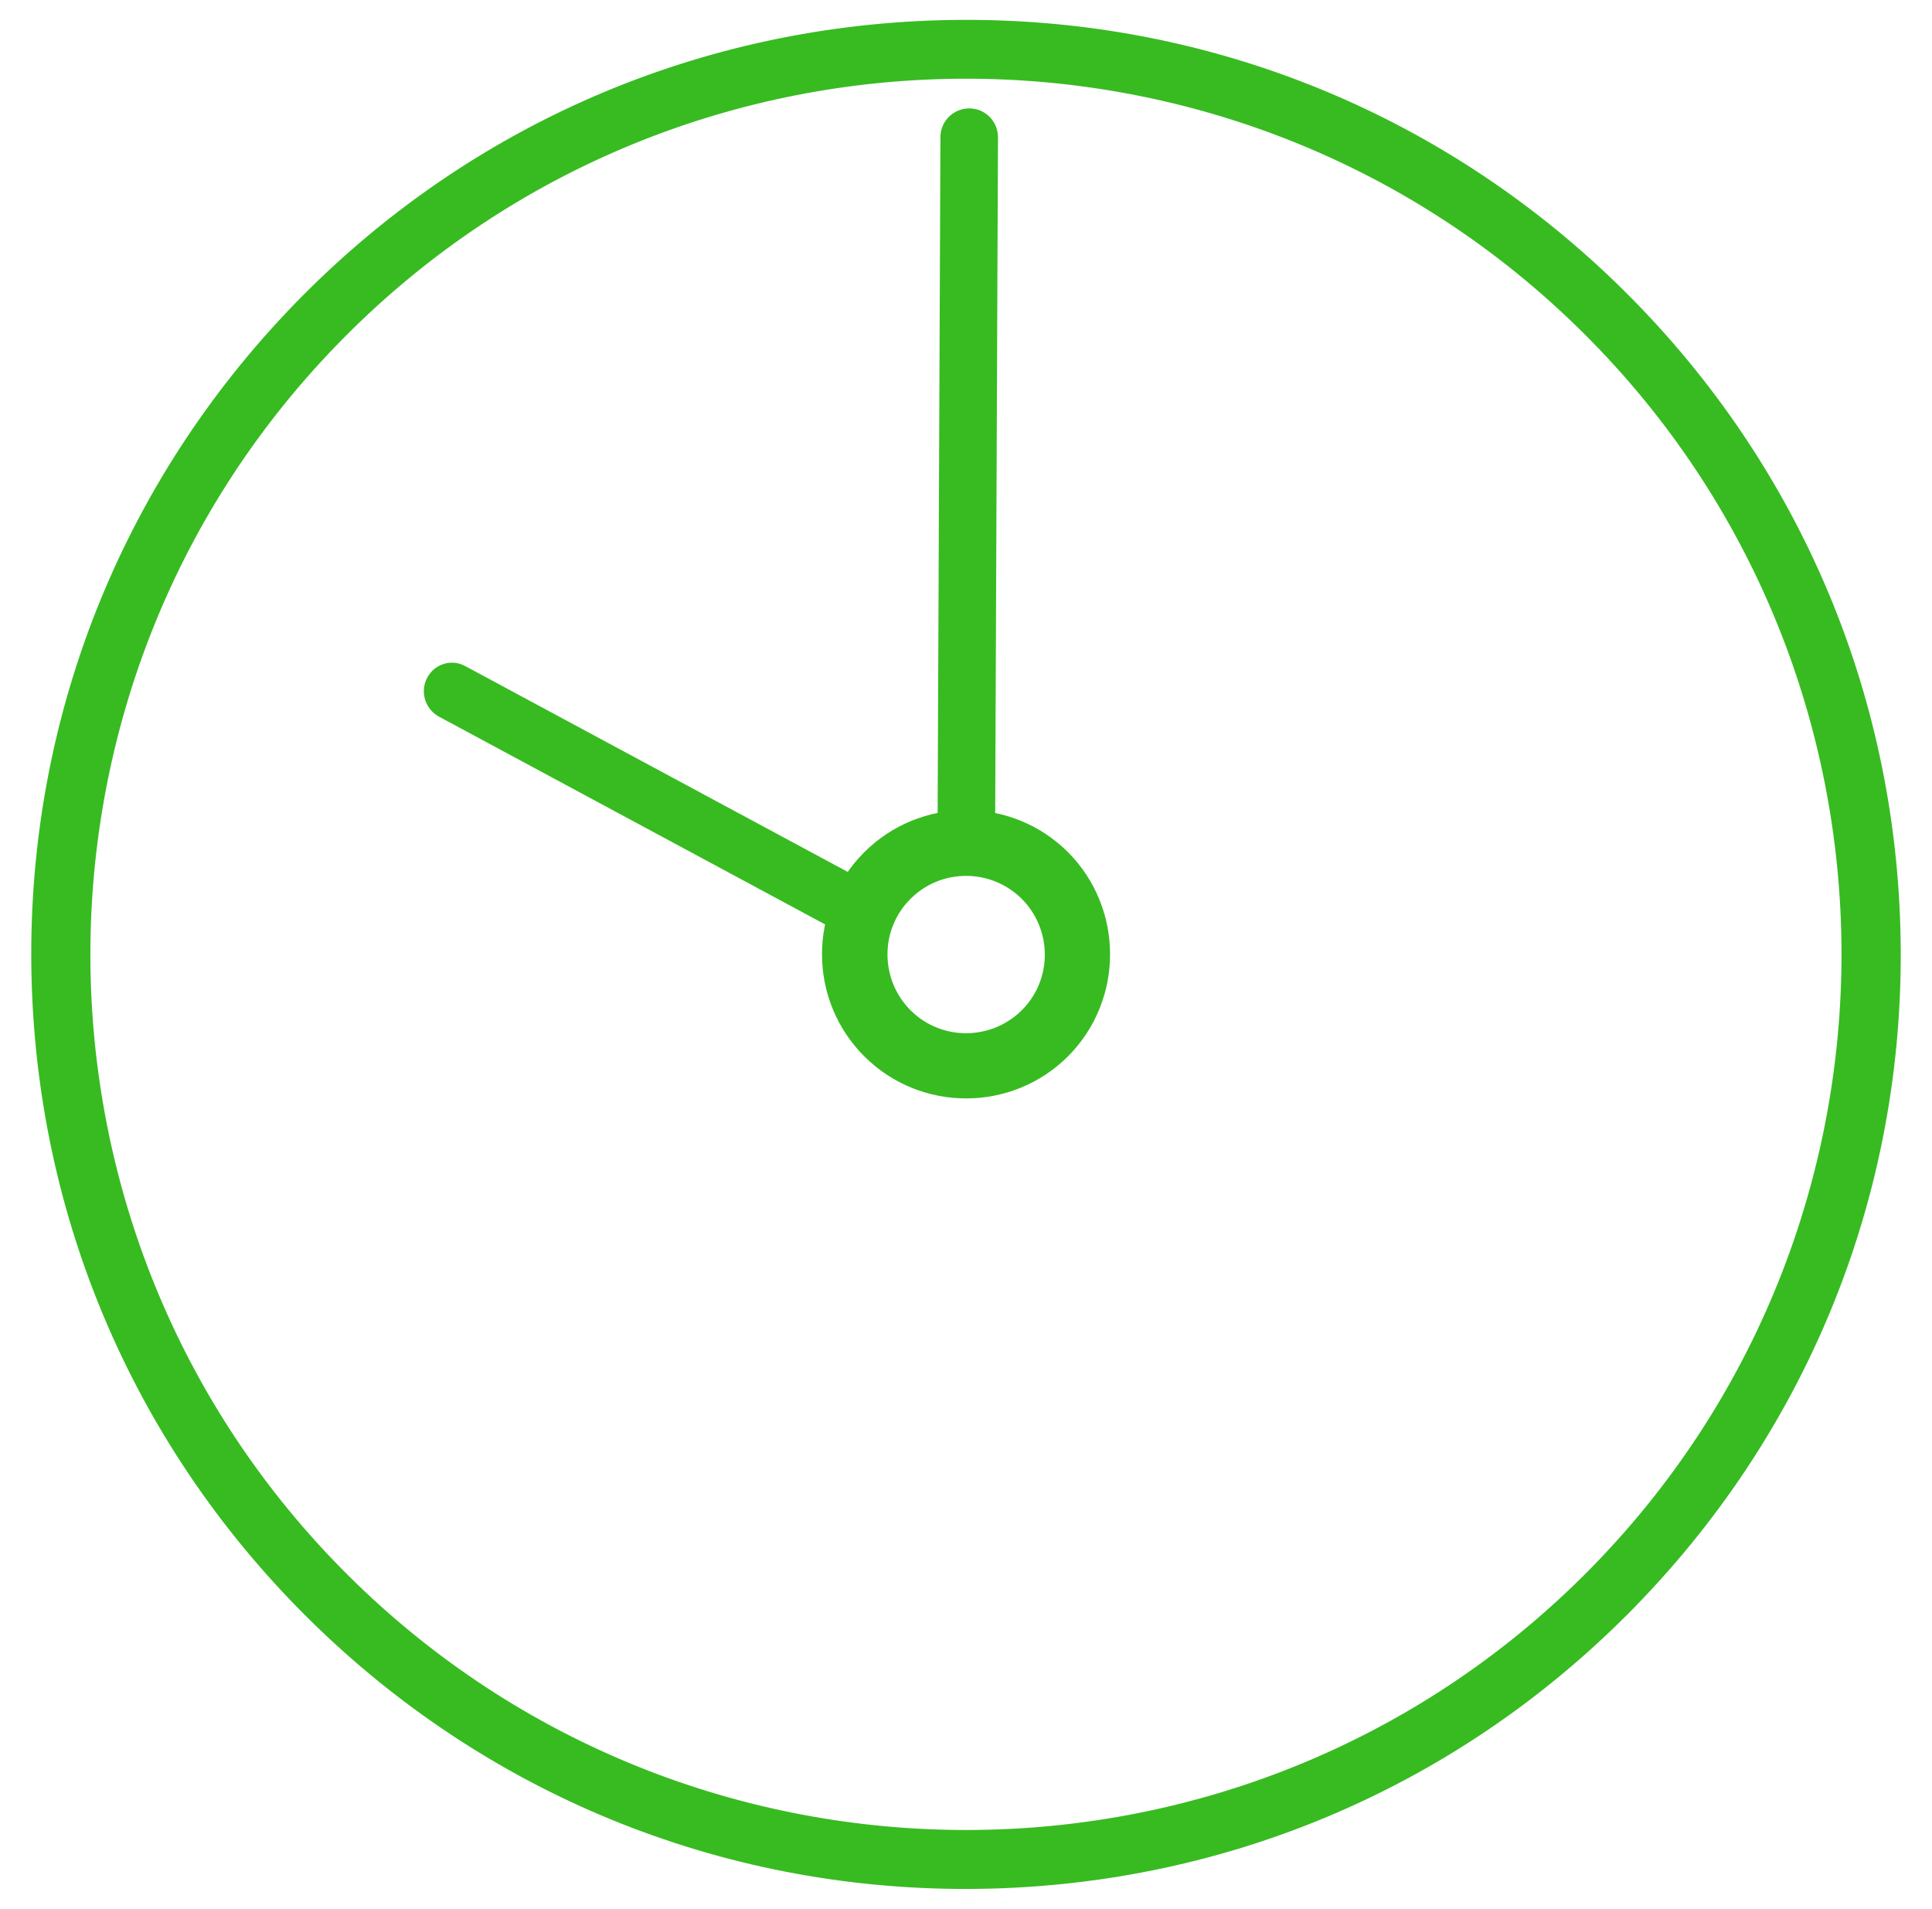 <?xml version="1.0" encoding="utf-8"?>
<!-- Generator: Adobe Illustrator 22.1.0, SVG Export Plug-In . SVG Version: 6.00 Build 0)  -->
<svg version="1.1" id="Isolation_Mode" xmlns="http://www.w3.org/2000/svg" xmlns:xlink="http://www.w3.org/1999/xlink" x="0px"
	 y="0px" viewBox="0 0 661.3 653.3" style="enable-background:new 0 0 661.3 653.3;" xml:space="preserve">
<style type="text/css">
	.st0{fill:#37BB21;}
</style>
<g>
	<g>
		<g>
			<path class="st0" d="M557.5,552.1c-60.2,60.6-140.4,94.1-225.9,94.4c-85.4,0.3-165.9-32.8-226.5-93
				c-60.6-60.2-94.1-140.4-94.4-225.9c-0.3-85.4,32.8-165.9,93-226.5S244.2,7.1,329.7,6.8c85.4-0.3,165.9,32.8,226.5,93
				c60.6,60.2,94.1,140.4,94.4,225.9S617.7,491.5,557.5,552.1z M118,115.3C1.4,232.6,2,422.8,119.3,539.3
				c117.3,116.5,307.5,116,424-1.3c116.5-117.3,116-307.5-1.3-424C424.8-2.6,234.5-2,118,115.3z"/>
		</g>
	</g>
	<g>
		<path class="st0" d="M365.7,361.4c-19.2,19.3-50.5,19.4-69.8,0.2c-19.3-19.2-19.4-50.5-0.2-69.8c19.2-19.3,50.5-19.4,69.8-0.2
			C384.7,310.8,384.8,342.1,365.7,361.4z M311.6,307.7c-10.5,10.5-10.4,27.6,0.1,38.1c10.5,10.5,27.6,10.4,38.1-0.1
			c10.5-10.5,10.4-27.6-0.1-38.1C339.1,297.1,322,297.2,311.6,307.7z"/>
	</g>
	<g>
		<path class="st0" d="M297.8,320.6c-2.6,1.1-5.6,1-8.3-0.4l-139.2-74.9c-4.8-2.6-6.6-8.5-4.1-13.3c2.5-4.8,8.4-6.6,13.1-4
			l139.2,74.9c4.8,2.6,6.6,8.5,4.1,13.3C301.5,318.3,299.8,319.8,297.8,320.6z"/>
	</g>
	<g>
		<path class="st0" d="M337.7,295.7c-1.8,1.8-4.3,2.9-7,2.9c-5.4,0-9.8-4.4-9.8-9.9l1-241.8c0-5.4,4.4-9.8,9.9-9.8
			c5.4,0,9.8,4.4,9.8,9.9l-1,241.8C340.5,291.5,339.5,293.9,337.7,295.7z"/>
	</g>
</g>
</svg>

